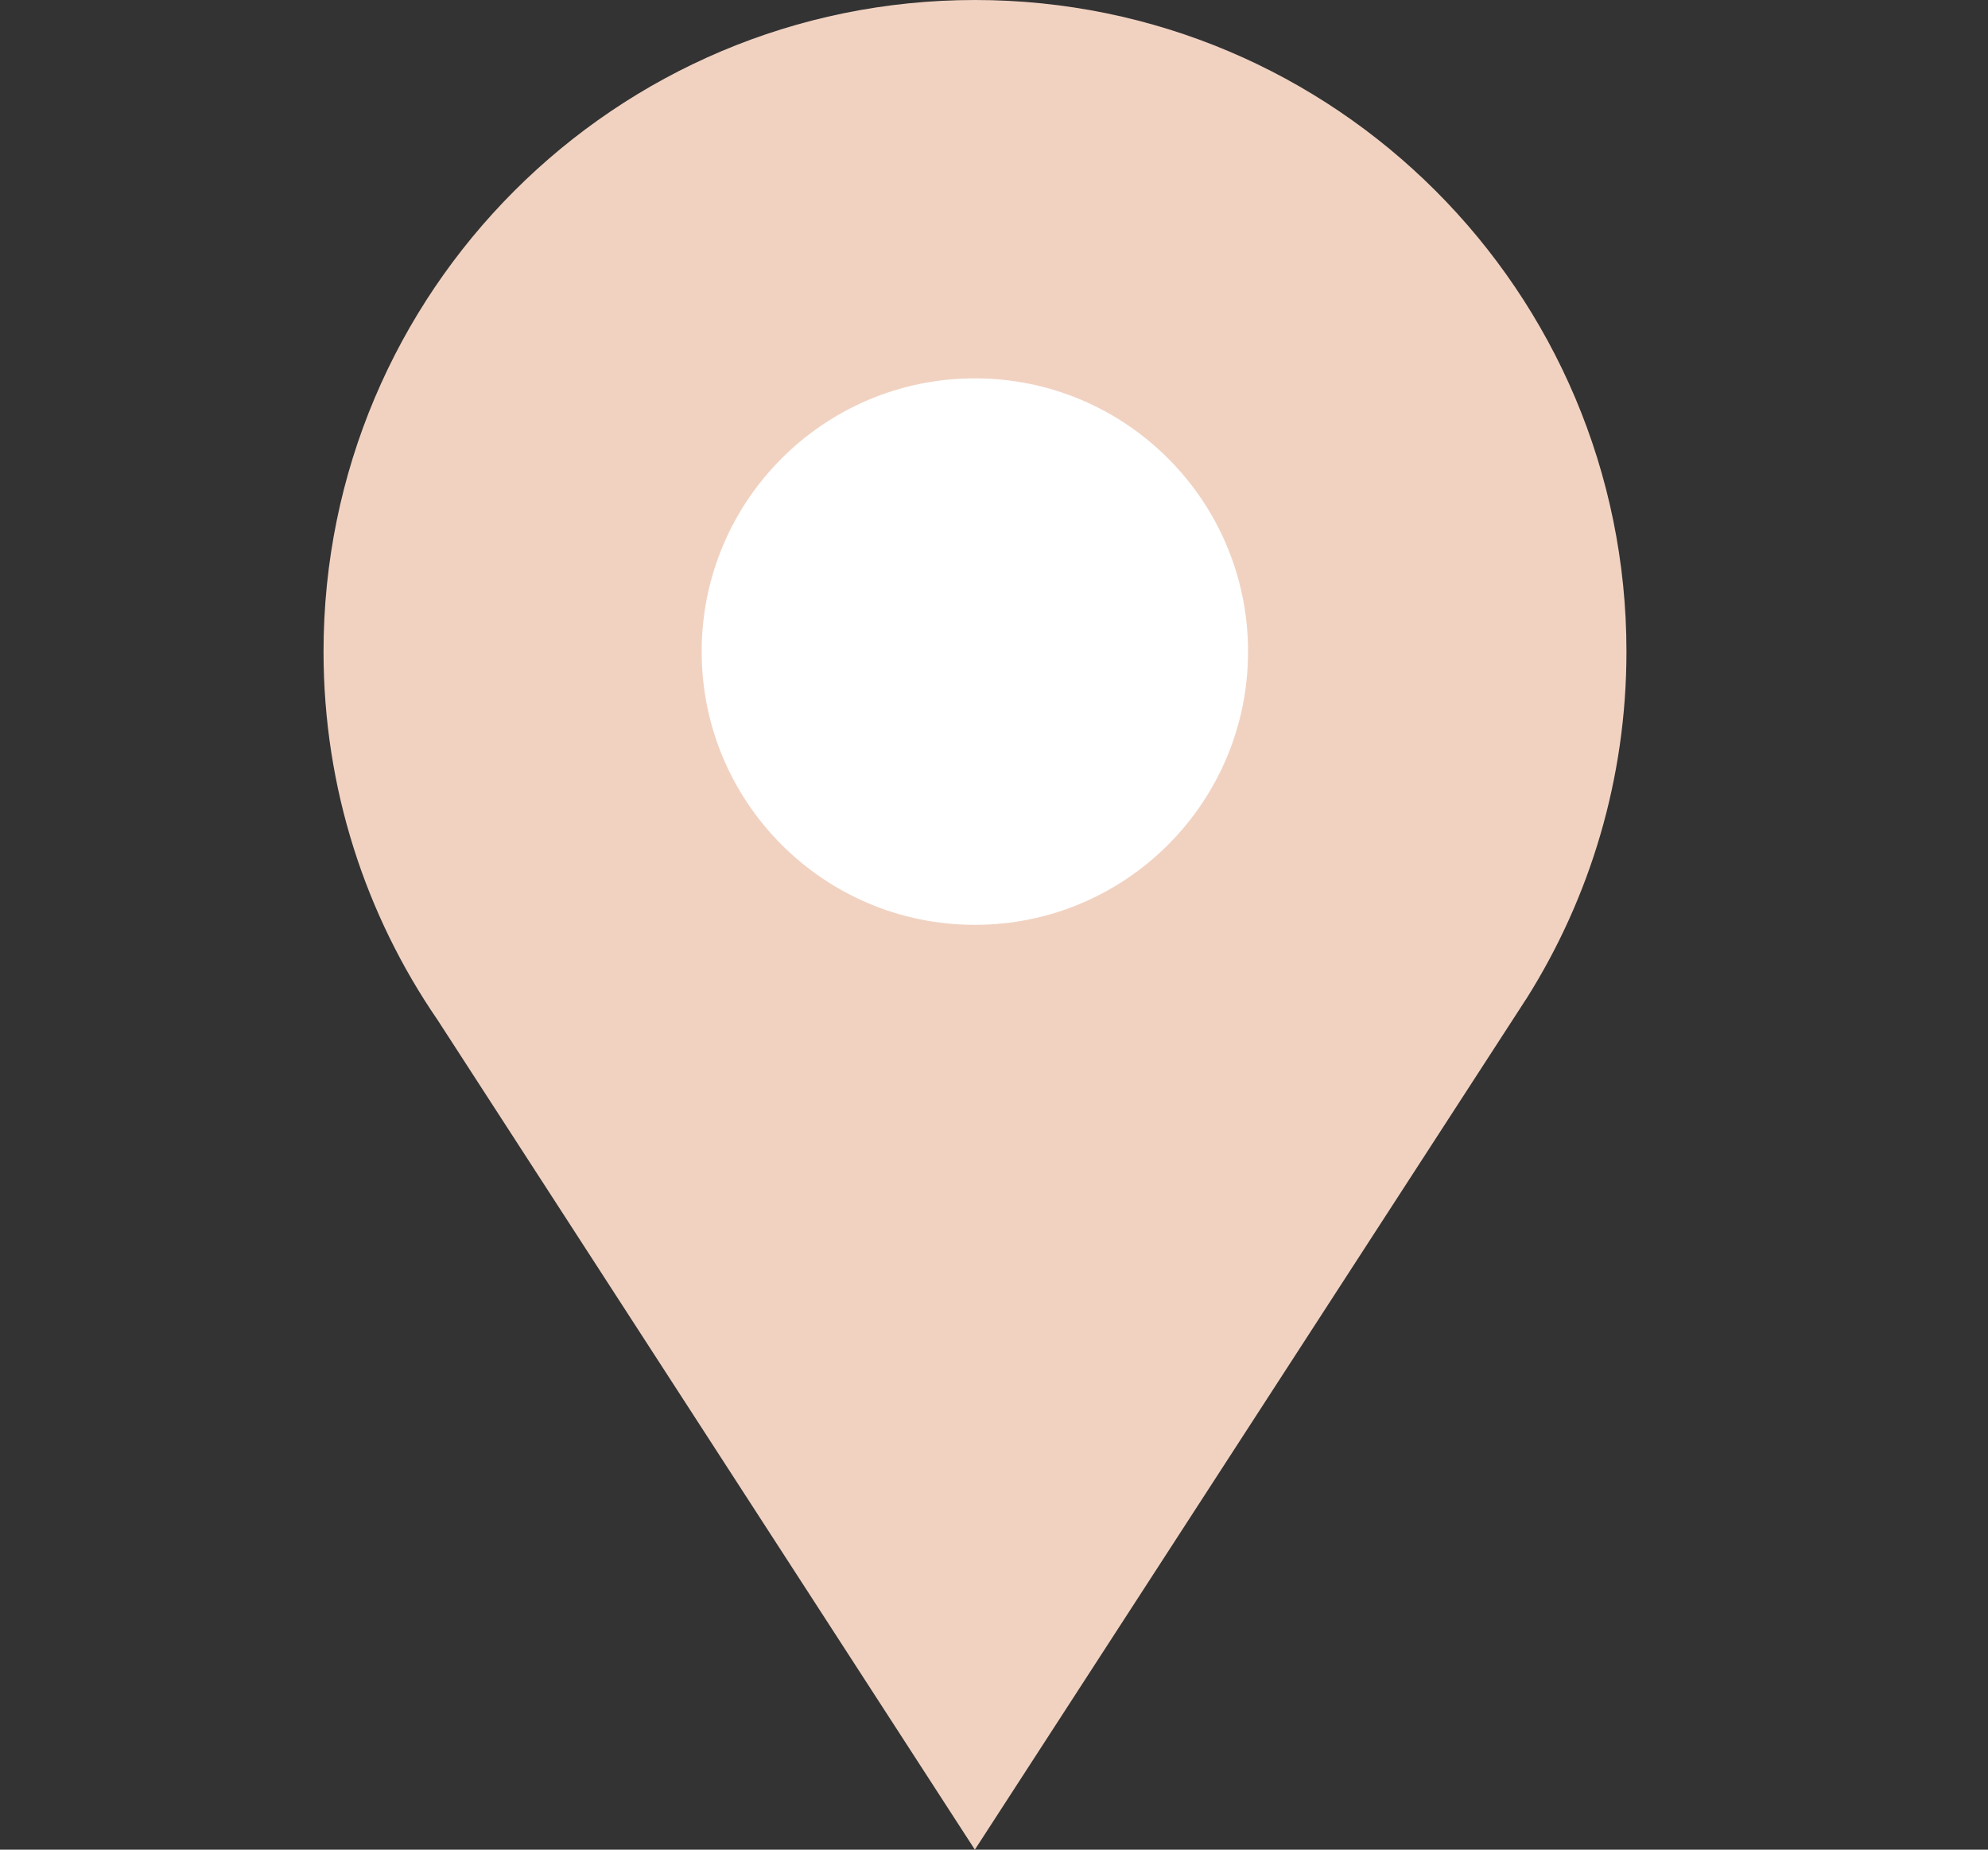 <?xml version="1.0" encoding="UTF-8"?> <svg xmlns="http://www.w3.org/2000/svg" width="43" height="40" viewBox="0 0 43 40" fill="none"><rect x="0" y="0" width="43" height="40" fill="#333333" stroke="none"/><path d="M21.089 0C28.871 4.68092e-08 35.18 6.309 35.18 14.091C35.18 16.847 34.388 19.419 33.02 21.591H33.02L32.981 21.649C32.951 21.697 32.92 21.744 32.889 21.792L21.086 40L9.466 22.059C7.909 19.792 6.998 17.048 6.998 14.091C6.998 6.309 13.307 0 21.089 0Z" fill="#F1D2C1"></path><circle cx="21.086" cy="14.091" r="5.909" fill="white"></circle></svg> 